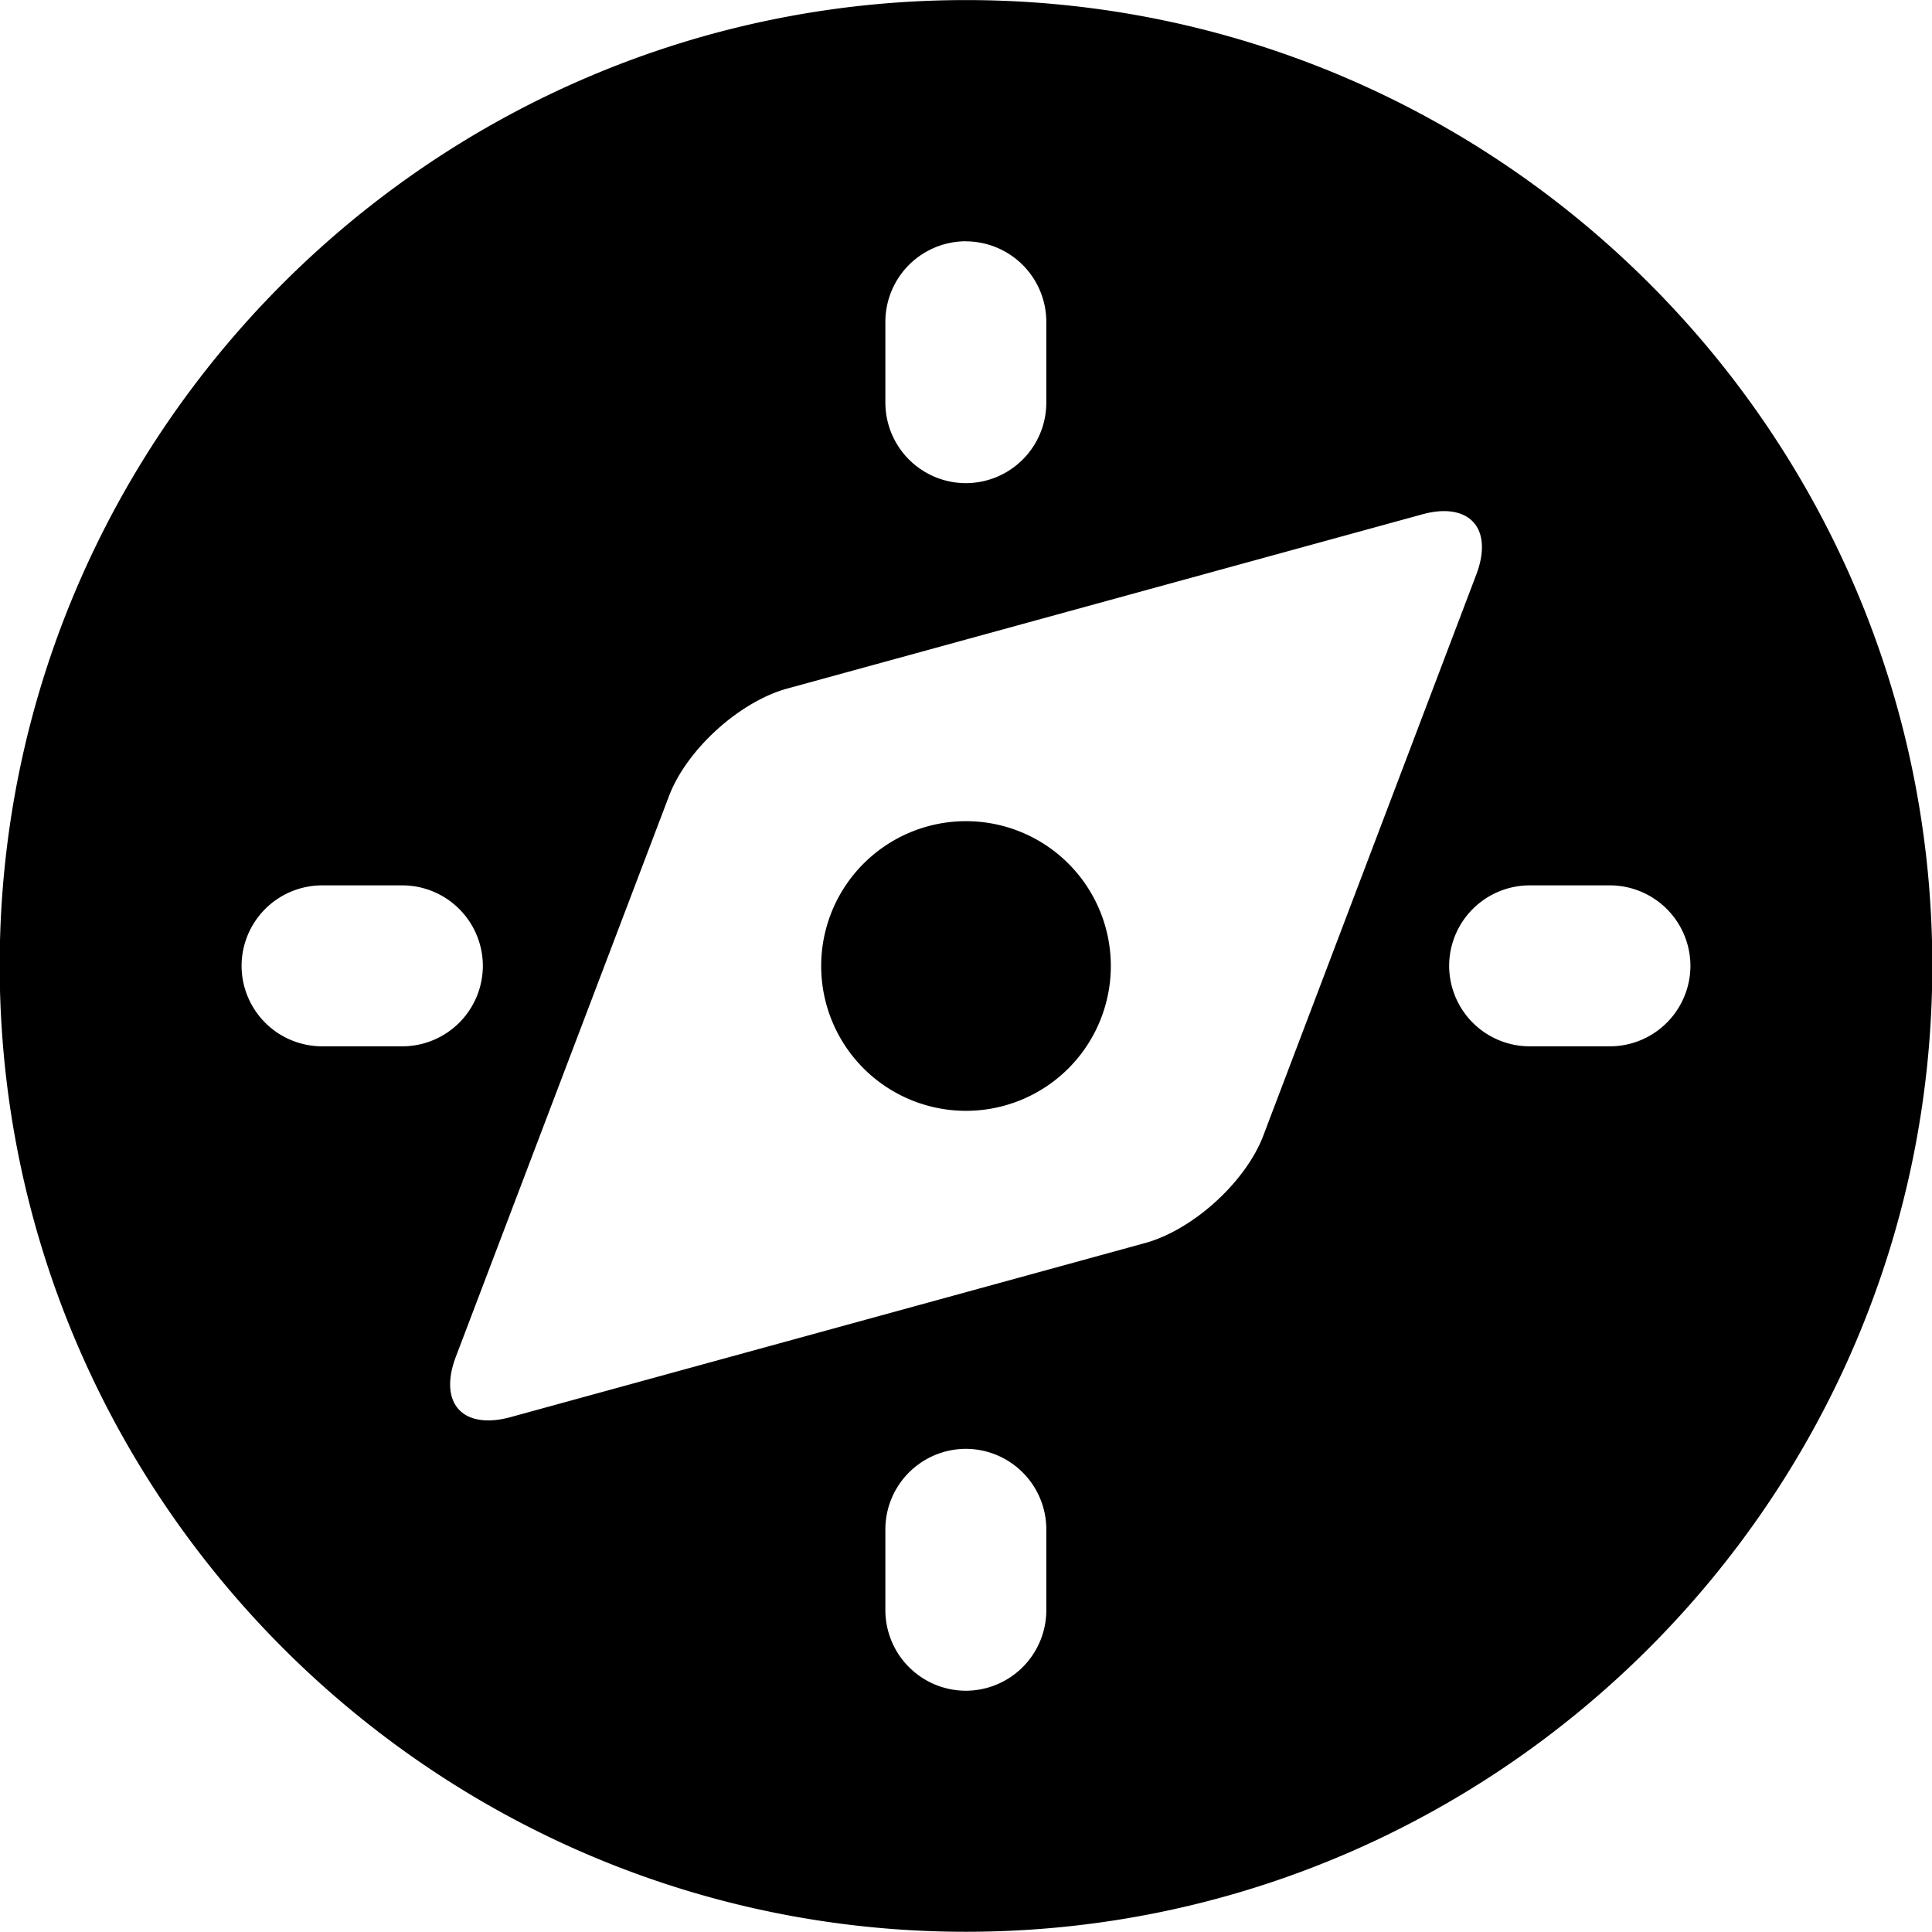 <?xml version="1.0" ?>
<!-- Скачано с сайта svg4.ru / Downloaded from svg4.ru -->
<svg width="800px" height="800px" viewBox="0 0 6.35 6.35" id="svg1976" version="1.1" xmlns="http://www.w3.org/2000/svg" xmlns:cc="http://creativecommons.org/ns#" xmlns:dc="http://purl.org/dc/elements/1.1/" xmlns:inkscape="http://www.inkscape.org/namespaces/inkscape" xmlns:rdf="http://www.w3.org/1999/02/22-rdf-syntax-ns#" xmlns:sodipodi="http://sodipodi.sourceforge.net/DTD/sodipodi-0.dtd" xmlns:svg="http://www.w3.org/2000/svg">
<defs id="defs1970"/>
<g id="layer1" style="display:inline">
<path d="m 3.175,2.58325e-4 c -1.75,0 -3.176,1.423 -3.176,3.173 0,1.75 1.426,3.176 3.176,3.176 1.75,0 3.176,-1.426 3.176,-3.176 0,-1.75 -1.425,-3.173 -3.176,-3.173 z m 0,0.793 A 0.265,0.265 0 0 1 3.439,1.059 V 1.322 A 0.265,0.265 0 0 1 3.175,1.588 0.265,0.265 0 0 1 2.91,1.322 V 1.059 A 0.265,0.265 0 0 1 3.175,0.793 Z M 4.738,1.68 a 0.189,0.371 47.746 0 1 0.014,0 0.189,0.371 47.746 0 1 0.1,0.209 L 4.152,3.733 A 0.189,0.371 47.746 0 1 3.762,4.086 L 1.677,4.658 A 0.189,0.371 47.746 0 1 1.498,4.46 L 2.199,2.616 A 0.189,0.371 47.746 0 1 2.588,2.263 L 4.673,1.691 a 0.189,0.371 47.746 0 1 0.065,-0.011 z M 3.173,2.699 A 0.476,0.476 0 0 0 2.699,3.175 0.476,0.476 0 0 0 3.175,3.651 0.476,0.476 0 0 0 3.651,3.175 0.476,0.476 0 0 0 3.175,2.699 a 0.476,0.476 0 0 0 -0.002,0 z M 1.058,2.91 H 1.324 A 0.265,0.265 0 0 1 1.587,3.174 0.265,0.265 0 0 1 1.324,3.439 H 1.058 A 0.265,0.265 0 0 1 0.794,3.174 0.265,0.265 0 0 1 1.058,2.91 Z m 3.969,0 H 5.292 A 0.265,0.265 0 0 1 5.556,3.174 0.265,0.265 0 0 1 5.292,3.439 H 5.027 A 0.265,0.265 0 0 1 4.763,3.174 0.265,0.265 0 0 1 5.027,2.91 Z M 3.175,4.762 A 0.265,0.265 0 0 1 3.439,5.027 V 5.291 A 0.265,0.265 0 0 1 3.175,5.557 0.265,0.265 0 0 1 2.91,5.291 V 5.027 A 0.265,0.265 0 0 1 3.175,4.762 Z" id="circle852" style="color:#000000;font-style:normal;font-variant:normal;font-weight:normal;font-stretch:normal;font-size:medium;line-height:normal;font-family:sans-serif;font-variant-ligatures:normal;font-variant-position:normal;font-variant-caps:normal;font-variant-numeric:normal;font-variant-alternates:normal;font-variant-east-asian:normal;font-feature-settings:normal;font-variation-settings:normal;text-indent:0;text-align:start;text-decoration:none;text-decoration-line:none;text-decoration-style:solid;text-decoration-color:#000000;letter-spacing:normal;word-spacing:normal;text-transform:none;writing-mode:lr-tb;direction:ltr;text-orientation:mixed;dominant-baseline:auto;baseline-shift:baseline;text-anchor:start;white-space:normal;shape-padding:0;shape-margin:0;inline-size:0;clip-rule:nonzero;display:inline;overflow:visible;visibility:visible;isolation:auto;mix-blend-mode:normal;color-interpolation:sRGB;color-interpolation-filters:linearRGB;solid-color:#000000;solid-opacity:1;vector-effect:none;fill:#000000;fill-opacity:1;fill-rule:nonzero;stroke:none;stroke-width:0.529;stroke-linecap:round;stroke-linejoin:round;stroke-miterlimit:4;stroke-dasharray:none;stroke-dashoffset:0;stroke-opacity:1;paint-order:stroke fill markers;color-rendering:auto;image-rendering:auto;shape-rendering:auto;text-rendering:auto;enable-background:accumulate;stop-color:#000000"/>
</g>
</svg>